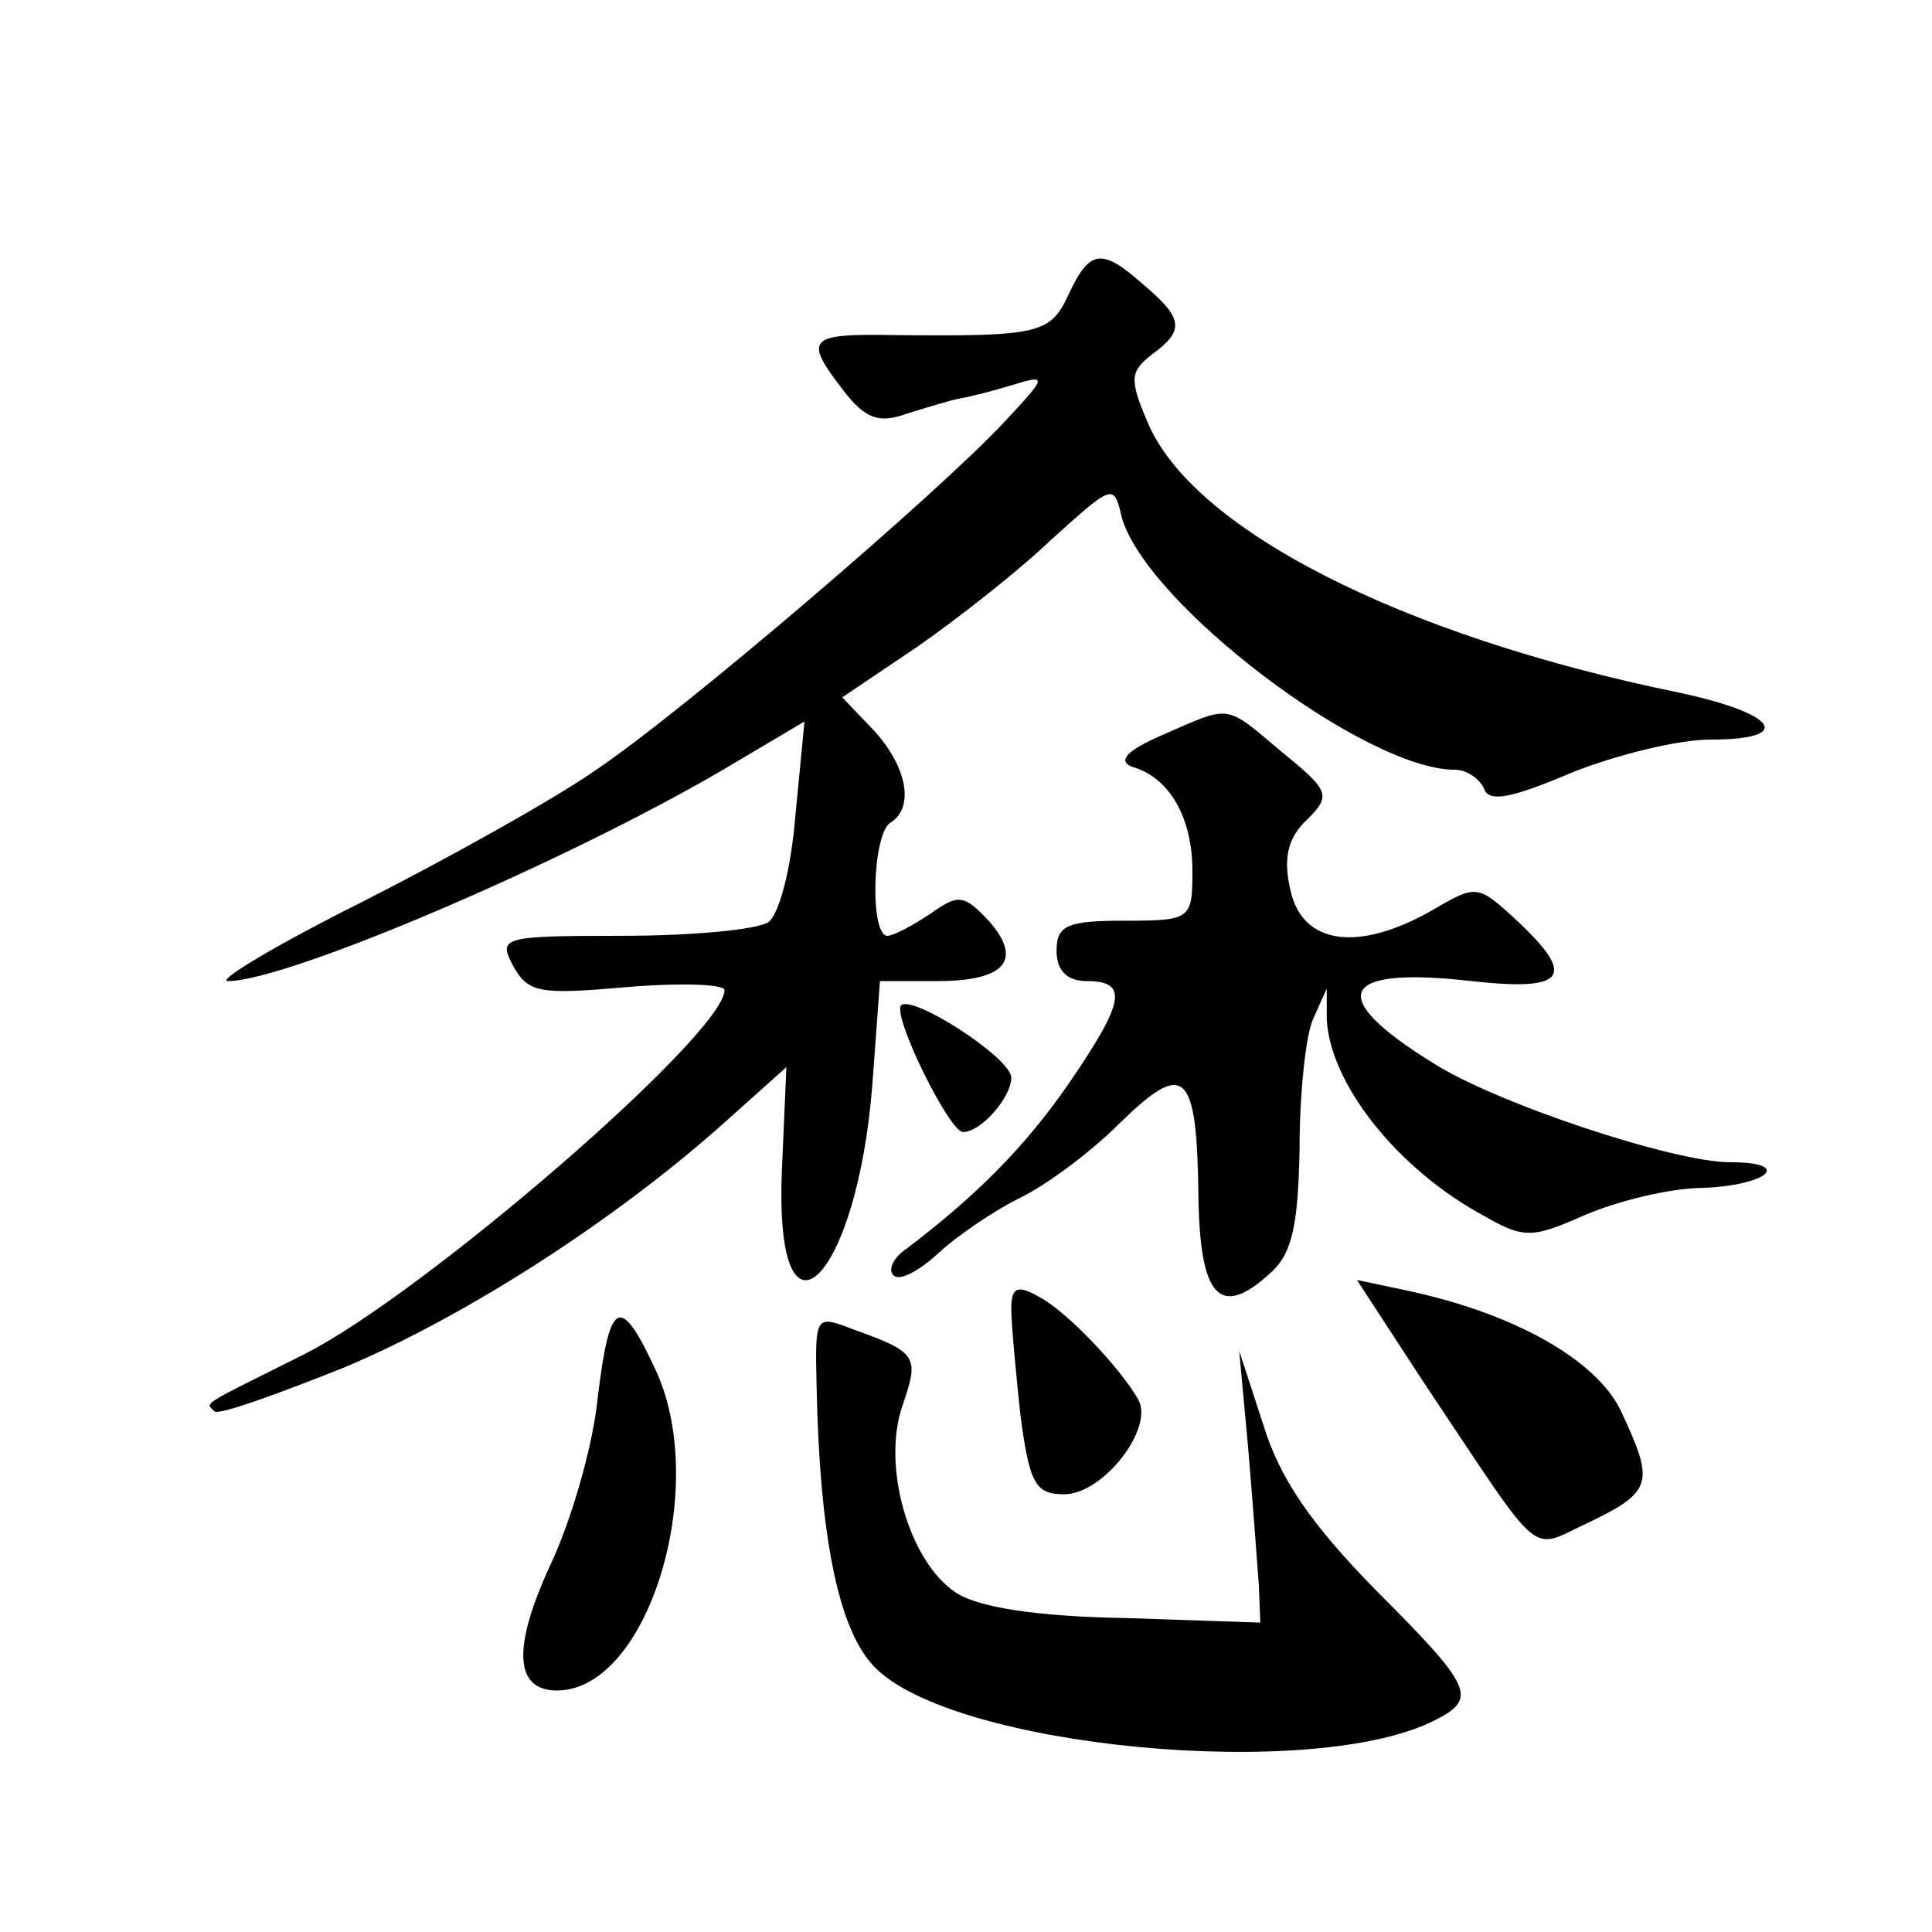 <?xml version="1.0" standalone="no"?>
<!DOCTYPE svg PUBLIC "-//W3C//DTD SVG 20010904//EN"
 "http://www.w3.org/TR/2001/REC-SVG-20010904/DTD/svg10.dtd">
<svg version="1.0" xmlns="http://www.w3.org/2000/svg"
 width="128pt" height="128pt" viewBox="0 0 128 128"
 preserveAspectRatio="xMidYMid meet">
<g transform="translate(0,128) scale(0.1,-0.1)"
fill="#0" stroke="none">
<path d="M708 1085 c-12 -26 -19 -28 -115 -27 -58 1 -61 -2 -34 -37 14 -18 23 -22
42 -15 13 4 29 9 35 10 6 1 22 5 35 9 23 7 23 6 -6 -25 -44 -47 -212 -191 -270
-230 -27 -19 -97 -58 -154 -87 -58 -29 -98 -53 -90 -53 39 0 222 78 328 140 l54
32 -6 -62 c-3 -37 -11 -66 -18 -71 -8 -5 -51 -9 -97 -9 -80 0 -82 -1 -72 -20 10
-18 18 -19 75 -14 36 3 65 2 65 -2 0 -29 -199 -201 -278 -241 -70 -35 -66 -32 -60
-38 2 -3 41 11 86 29 81 34 182 99 255 165 l38 34 -3 -69 c-5 -127 50 -73 60 58
l5 68 38 0 c45 0 57 14 34 40 -16 17 -20 18 -38 5 -12 -8 -25 -15 -29 -15 -12 0
-10 68 2 75 16 10 11 37 -11 61 l-21 22 49 33 c26 18 67 50 89 71 41 37 42 38 47
16 15 -57 161 -168 221 -168 8 0 16 -6 19 -12 3 -10 18 -7 58 10 30 12 71 22 92
22 56 0 45 17 -20 31 -186 38 -324 109 -353 180 -12 28 -11 33 3 44 22 16 21 24
-5 46 -28 25 -36 24 -50 -6z M770 793 c-23 -10 -30 -17 -20 -21 25 -7 40 -34 40
-69 0 -32 -1 -33 -45 -33 -38 0 -45 -3 -45 -20 0 -13 7 -20 20 -20 28 0 25 -14
-12 -68 -29 -42 -61 -74 -107 -109 -9 -6 -13 -14 -9 -18 4 -4 17 3 30 15 13 12
37 28 53 36 17 8 47 30 67 50 43 42 51 35 52 -49 1 -66 14 -81 47 -51 15 13 19
31 20 83 0 36 4 75 9 86 l9 20 0 -20 c2 -43 47 -100 105 -131 26 -15 32 -14 66
1 21 9 56 18 79 18 43 2 59 17 17 17 -37 0 -155 39 -197 66 -71 44 -62 64 26 54
63 -7 70 3 29 41 -25 23 -26 23 -55 6 -49 -28 -86 -23 -94 13 -5 21 -2 35 11 47
16 16 15 19 -17 45 -38 32 -33 31 -79 11z M597 614 c-6 -7 32 -84 41 -84 12 0 32
23 32 36 0 13 -65 55 -73 48z M670 413 c0 -10 3 -42 6 -70 6 -46 10 -53 29 -53
26 0 60 44 49 63 -12 21 -48 59 -66 68 -14 8 -18 6 -18 -8z M944 363 c81 -121 68
-110 110 -91 41 20 42 26 20 73 -16 34 -71 65 -142 80 l-33 7 45 -69z M396 354
c-3 -31 -17 -80 -31 -110 -26 -56 -24 -84 4 -84 60 0 101 133 66 211 -24 52 -31
49 -39 -17z M541 362 c2 -98 14 -161 38 -186 51 -54 294 -77 373 -35 27 14 23 22
-41 86 -42 43 -63 73 -74 109 l-16 49 6 -65 c3 -36 6 -76 7 -90 l1 -25 -89 3 c-59
1 -98 7 -113 17 -31 21 -49 84 -35 124 11 32 10 35 -32 50 -26 10 -26 10 -25 -37z"/>
</g>
</svg>
